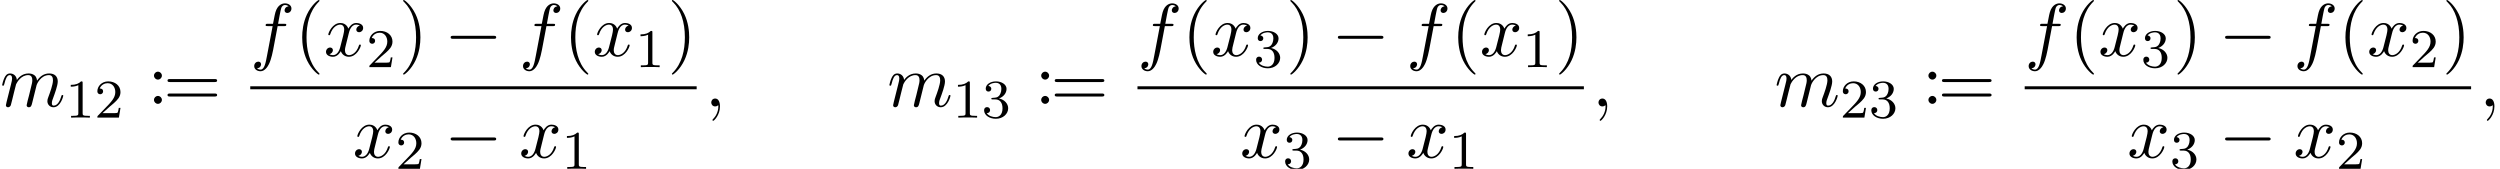 <?xml version='1.0' encoding='UTF-8'?>
<!-- This file was generated by dvisvgm 2.13.3 -->
<svg version='1.1' xmlns='http://www.w3.org/2000/svg' xmlns:xlink='http://www.w3.org/1999/xlink' width='365.52pt' height='24.681pt' viewBox='53.798 80.697 365.52 24.681'>
<defs>
<path id='g0-0' d='M7.189-2.509C7.375-2.509 7.571-2.509 7.571-2.727S7.375-2.945 7.189-2.945H1.287C1.102-2.945 .905-2.945 .905-2.727S1.102-2.509 1.287-2.509H7.189Z'/>
<path id='g3-40' d='M3.611 2.618C3.611 2.585 3.611 2.564 3.425 2.378C2.062 1.004 1.713-1.058 1.713-2.727C1.713-4.625 2.127-6.524 3.469-7.887C3.611-8.018 3.611-8.04 3.611-8.073C3.611-8.149 3.567-8.182 3.502-8.182C3.393-8.182 2.411-7.44 1.767-6.055C1.211-4.855 1.08-3.644 1.08-2.727C1.08-1.876 1.2-.556 1.8 .676C2.455 2.018 3.393 2.727 3.502 2.727C3.567 2.727 3.611 2.695 3.611 2.618Z'/>
<path id='g3-41' d='M3.153-2.727C3.153-3.578 3.033-4.898 2.433-6.131C1.778-7.473 .84-8.182 .731-8.182C.665-8.182 .622-8.138 .622-8.073C.622-8.04 .622-8.018 .829-7.822C1.898-6.742 2.52-5.007 2.52-2.727C2.52-.862 2.116 1.058 .764 2.433C.622 2.564 .622 2.585 .622 2.618C.622 2.684 .665 2.727 .731 2.727C.84 2.727 1.822 1.985 2.465 .6C3.022-.6 3.153-1.811 3.153-2.727Z'/>
<path id='g3-58' d='M2.095-4.124C2.095-4.44 1.833-4.702 1.516-4.702S.938-4.44 .938-4.124S1.2-3.545 1.516-3.545S2.095-3.807 2.095-4.124ZM2.095-.578C2.095-.895 1.833-1.156 1.516-1.156S.938-.895 .938-.578S1.2 0 1.516 0S2.095-.262 2.095-.578Z'/>
<path id='g3-61' d='M7.495-3.567C7.658-3.567 7.865-3.567 7.865-3.785S7.658-4.004 7.505-4.004H.971C.818-4.004 .611-4.004 .611-3.785S.818-3.567 .982-3.567H7.495ZM7.505-1.451C7.658-1.451 7.865-1.451 7.865-1.669S7.658-1.887 7.495-1.887H.982C.818-1.887 .611-1.887 .611-1.669S.818-1.451 .971-1.451H7.505Z'/>
<path id='g1-59' d='M2.215-.011C2.215-.731 1.942-1.156 1.516-1.156C1.156-1.156 .938-.884 .938-.578C.938-.284 1.156 0 1.516 0C1.647 0 1.789-.044 1.898-.142C1.931-.164 1.942-.175 1.953-.175S1.975-.164 1.975-.011C1.975 .796 1.593 1.451 1.233 1.811C1.113 1.931 1.113 1.953 1.113 1.985C1.113 2.062 1.167 2.105 1.222 2.105C1.342 2.105 2.215 1.265 2.215-.011Z'/>
<path id='g1-102' d='M4.004-4.364H4.942C5.16-4.364 5.269-4.364 5.269-4.582C5.269-4.702 5.16-4.702 4.975-4.702H4.069L4.298-5.945C4.342-6.175 4.495-6.949 4.56-7.08C4.658-7.287 4.844-7.451 5.073-7.451C5.116-7.451 5.4-7.451 5.607-7.255C5.127-7.211 5.018-6.829 5.018-6.665C5.018-6.415 5.215-6.284 5.422-6.284C5.705-6.284 6.022-6.524 6.022-6.938C6.022-7.44 5.52-7.691 5.073-7.691C4.702-7.691 4.015-7.495 3.687-6.415C3.622-6.185 3.589-6.076 3.327-4.702H2.575C2.367-4.702 2.247-4.702 2.247-4.495C2.247-4.364 2.345-4.364 2.553-4.364H3.273L2.455-.055C2.258 1.004 2.073 1.996 1.505 1.996C1.462 1.996 1.189 1.996 .982 1.8C1.484 1.767 1.582 1.375 1.582 1.211C1.582 .96 1.385 .829 1.178 .829C.895 .829 .578 1.069 .578 1.484C.578 1.975 1.058 2.236 1.505 2.236C2.105 2.236 2.542 1.593 2.738 1.178C3.087 .491 3.338-.829 3.349-.905L4.004-4.364Z'/>
<path id='g1-109' d='M.96-.644C.927-.48 .862-.229 .862-.175C.862 .022 1.015 .12 1.178 .12C1.309 .12 1.505 .033 1.582-.185C1.593-.207 1.724-.72 1.789-.993L2.029-1.975C2.095-2.215 2.16-2.455 2.215-2.705C2.258-2.891 2.345-3.207 2.356-3.251C2.52-3.589 3.098-4.582 4.135-4.582C4.625-4.582 4.724-4.178 4.724-3.818C4.724-3.545 4.647-3.24 4.56-2.913L4.255-1.647L4.036-.818C3.993-.6 3.895-.229 3.895-.175C3.895 .022 4.047 .12 4.211 .12C4.549 .12 4.615-.153 4.702-.502C4.855-1.113 5.258-2.705 5.356-3.131C5.389-3.273 5.967-4.582 7.156-4.582C7.625-4.582 7.745-4.211 7.745-3.818C7.745-3.196 7.287-1.953 7.069-1.375C6.971-1.113 6.927-.993 6.927-.775C6.927-.262 7.309 .12 7.822 .12C8.847 .12 9.251-1.473 9.251-1.56C9.251-1.669 9.153-1.669 9.12-1.669C9.011-1.669 9.011-1.636 8.956-1.473C8.793-.895 8.444-.12 7.844-.12C7.658-.12 7.582-.229 7.582-.48C7.582-.753 7.68-1.015 7.778-1.255C7.985-1.822 8.444-3.033 8.444-3.655C8.444-4.364 8.007-4.822 7.189-4.822S5.815-4.342 5.411-3.764C5.4-3.905 5.367-4.276 5.062-4.538C4.789-4.767 4.44-4.822 4.167-4.822C3.185-4.822 2.651-4.124 2.465-3.873C2.411-4.495 1.953-4.822 1.462-4.822C.96-4.822 .753-4.396 .655-4.2C.458-3.818 .316-3.175 .316-3.142C.316-3.033 .425-3.033 .447-3.033C.556-3.033 .567-3.044 .633-3.284C.818-4.058 1.036-4.582 1.429-4.582C1.604-4.582 1.767-4.495 1.767-4.08C1.767-3.851 1.735-3.731 1.593-3.164L.96-.644Z'/>
<path id='g1-120' d='M3.644-3.295C3.709-3.578 3.96-4.582 4.724-4.582C4.778-4.582 5.04-4.582 5.269-4.44C4.964-4.385 4.745-4.113 4.745-3.851C4.745-3.676 4.865-3.469 5.16-3.469C5.4-3.469 5.749-3.665 5.749-4.102C5.749-4.669 5.105-4.822 4.735-4.822C4.102-4.822 3.72-4.244 3.589-3.993C3.316-4.713 2.727-4.822 2.411-4.822C1.276-4.822 .655-3.415 .655-3.142C.655-3.033 .764-3.033 .785-3.033C.873-3.033 .905-3.055 .927-3.153C1.298-4.309 2.018-4.582 2.389-4.582C2.596-4.582 2.978-4.484 2.978-3.851C2.978-3.513 2.793-2.782 2.389-1.255C2.215-.578 1.833-.12 1.353-.12C1.287-.12 1.036-.12 .807-.262C1.08-.316 1.32-.545 1.32-.851C1.32-1.145 1.08-1.233 .916-1.233C.589-1.233 .316-.949 .316-.6C.316-.098 .862 .12 1.342 .12C2.062 .12 2.455-.644 2.487-.709C2.618-.305 3.011 .12 3.665 .12C4.789 .12 5.411-1.287 5.411-1.56C5.411-1.669 5.313-1.669 5.28-1.669C5.182-1.669 5.16-1.625 5.138-1.549C4.778-.382 4.036-.12 3.687-.12C3.262-.12 3.087-.469 3.087-.84C3.087-1.08 3.153-1.32 3.273-1.8L3.644-3.295Z'/>
<path id='g2-49' d='M2.503-5.077C2.503-5.292 2.487-5.3 2.271-5.3C1.945-4.981 1.522-4.79 .765-4.79V-4.527C.98-4.527 1.411-4.527 1.873-4.742V-.654C1.873-.359 1.849-.263 1.092-.263H.813V0C1.14-.024 1.825-.024 2.184-.024S3.236-.024 3.563 0V-.263H3.284C2.527-.263 2.503-.359 2.503-.654V-5.077Z'/>
<path id='g2-50' d='M2.248-1.626C2.375-1.745 2.71-2.008 2.837-2.12C3.332-2.574 3.802-3.013 3.802-3.738C3.802-4.686 3.005-5.3 2.008-5.3C1.052-5.3 .422-4.575 .422-3.866C.422-3.475 .733-3.419 .845-3.419C1.012-3.419 1.259-3.539 1.259-3.842C1.259-4.256 .861-4.256 .765-4.256C.996-4.838 1.53-5.037 1.921-5.037C2.662-5.037 3.045-4.407 3.045-3.738C3.045-2.909 2.463-2.303 1.522-1.339L.518-.303C.422-.215 .422-.199 .422 0H3.571L3.802-1.427H3.555C3.531-1.267 3.467-.869 3.371-.717C3.324-.654 2.718-.654 2.59-.654H1.172L2.248-1.626Z'/>
<path id='g2-51' d='M2.016-2.662C2.646-2.662 3.045-2.2 3.045-1.363C3.045-.367 2.479-.072 2.056-.072C1.618-.072 1.02-.231 .741-.654C1.028-.654 1.227-.837 1.227-1.1C1.227-1.355 1.044-1.538 .789-1.538C.574-1.538 .351-1.403 .351-1.084C.351-.327 1.164 .167 2.072 .167C3.132 .167 3.873-.566 3.873-1.363C3.873-2.024 3.347-2.63 2.534-2.805C3.164-3.029 3.634-3.571 3.634-4.208S2.917-5.3 2.088-5.3C1.235-5.3 .59-4.838 .59-4.232C.59-3.937 .789-3.81 .996-3.81C1.243-3.81 1.403-3.985 1.403-4.216C1.403-4.511 1.148-4.623 .972-4.631C1.307-5.069 1.921-5.093 2.064-5.093C2.271-5.093 2.877-5.029 2.877-4.208C2.877-3.65 2.646-3.316 2.534-3.188C2.295-2.941 2.112-2.925 1.626-2.893C1.474-2.885 1.411-2.877 1.411-2.774C1.411-2.662 1.482-2.662 1.618-2.662H2.016Z'/>
</defs>
<g id='page1'>
<use x='53.798' y='96.259' xlink:href='#g1-109'/>
<use x='63.377' y='97.896' xlink:href='#g2-49'/>
<use x='67.611' y='97.896' xlink:href='#g2-50'/>
<use x='75.373' y='95.88' xlink:href='#g3-58'/>
<use x='77.676' y='96.259' xlink:href='#g3-61'/>
<use x='90.387' y='88.879' xlink:href='#g1-102'/>
<use x='96.902' y='88.879' xlink:href='#g3-40'/>
<use x='101.145' y='88.879' xlink:href='#g1-120'/>
<use x='107.379' y='90.516' xlink:href='#g2-50'/>
<use x='112.112' y='88.879' xlink:href='#g3-41'/>
<use x='118.778' y='88.879' xlink:href='#g0-0'/>
<use x='129.688' y='88.879' xlink:href='#g1-102'/>
<use x='136.203' y='88.879' xlink:href='#g3-40'/>
<use x='140.445' y='88.879' xlink:href='#g1-120'/>
<use x='146.68' y='90.516' xlink:href='#g2-49'/>
<use x='151.412' y='88.879' xlink:href='#g3-41'/>
<rect x='90.387' y='93.314' height='.436' width='65.268'/>
<use x='105.387' y='103.742' xlink:href='#g1-120'/>
<use x='111.622' y='105.379' xlink:href='#g2-50'/>
<use x='118.778' y='103.742' xlink:href='#g0-0'/>
<use x='129.688' y='103.742' xlink:href='#g1-120'/>
<use x='135.922' y='105.379' xlink:href='#g2-49'/>
<use x='156.85' y='96.259' xlink:href='#g1-59'/>
<use x='183.517' y='96.259' xlink:href='#g1-109'/>
<use x='193.095' y='97.896' xlink:href='#g2-49'/>
<use x='197.329' y='97.896' xlink:href='#g2-51'/>
<use x='205.092' y='95.88' xlink:href='#g3-58'/>
<use x='207.395' y='96.259' xlink:href='#g3-61'/>
<use x='220.106' y='88.879' xlink:href='#g1-102'/>
<use x='226.621' y='88.879' xlink:href='#g3-40'/>
<use x='230.863' y='88.879' xlink:href='#g1-120'/>
<use x='237.098' y='90.516' xlink:href='#g2-51'/>
<use x='241.83' y='88.879' xlink:href='#g3-41'/>
<use x='248.497' y='88.879' xlink:href='#g0-0'/>
<use x='259.406' y='88.879' xlink:href='#g1-102'/>
<use x='265.921' y='88.879' xlink:href='#g3-40'/>
<use x='270.164' y='88.879' xlink:href='#g1-120'/>
<use x='276.399' y='90.516' xlink:href='#g2-49'/>
<use x='281.131' y='88.879' xlink:href='#g3-41'/>
<rect x='220.106' y='93.314' height='.436' width='65.268'/>
<use x='235.106' y='103.742' xlink:href='#g1-120'/>
<use x='241.341' y='105.379' xlink:href='#g2-51'/>
<use x='248.497' y='103.742' xlink:href='#g0-0'/>
<use x='259.406' y='103.742' xlink:href='#g1-120'/>
<use x='265.641' y='105.379' xlink:href='#g2-49'/>
<use x='286.569' y='96.259' xlink:href='#g1-59'/>
<use x='313.236' y='96.259' xlink:href='#g1-109'/>
<use x='322.814' y='97.896' xlink:href='#g2-50'/>
<use x='327.048' y='97.896' xlink:href='#g2-51'/>
<use x='334.811' y='95.88' xlink:href='#g3-58'/>
<use x='337.114' y='96.259' xlink:href='#g3-61'/>
<use x='349.824' y='88.879' xlink:href='#g1-102'/>
<use x='356.34' y='88.879' xlink:href='#g3-40'/>
<use x='360.582' y='88.879' xlink:href='#g1-120'/>
<use x='366.817' y='90.516' xlink:href='#g2-51'/>
<use x='371.549' y='88.879' xlink:href='#g3-41'/>
<use x='378.216' y='88.879' xlink:href='#g0-0'/>
<use x='389.125' y='88.879' xlink:href='#g1-102'/>
<use x='395.64' y='88.879' xlink:href='#g3-40'/>
<use x='399.882' y='88.879' xlink:href='#g1-120'/>
<use x='406.117' y='90.516' xlink:href='#g2-50'/>
<use x='410.85' y='88.879' xlink:href='#g3-41'/>
<rect x='349.824' y='93.314' height='.436' width='65.268'/>
<use x='364.824' y='103.742' xlink:href='#g1-120'/>
<use x='371.059' y='105.379' xlink:href='#g2-51'/>
<use x='378.216' y='103.742' xlink:href='#g0-0'/>
<use x='389.125' y='103.742' xlink:href='#g1-120'/>
<use x='395.36' y='105.379' xlink:href='#g2-50'/>
<use x='416.288' y='96.259' xlink:href='#g1-59'/>
</g>
</svg><!--Rendered by QuickLaTeX.com-->